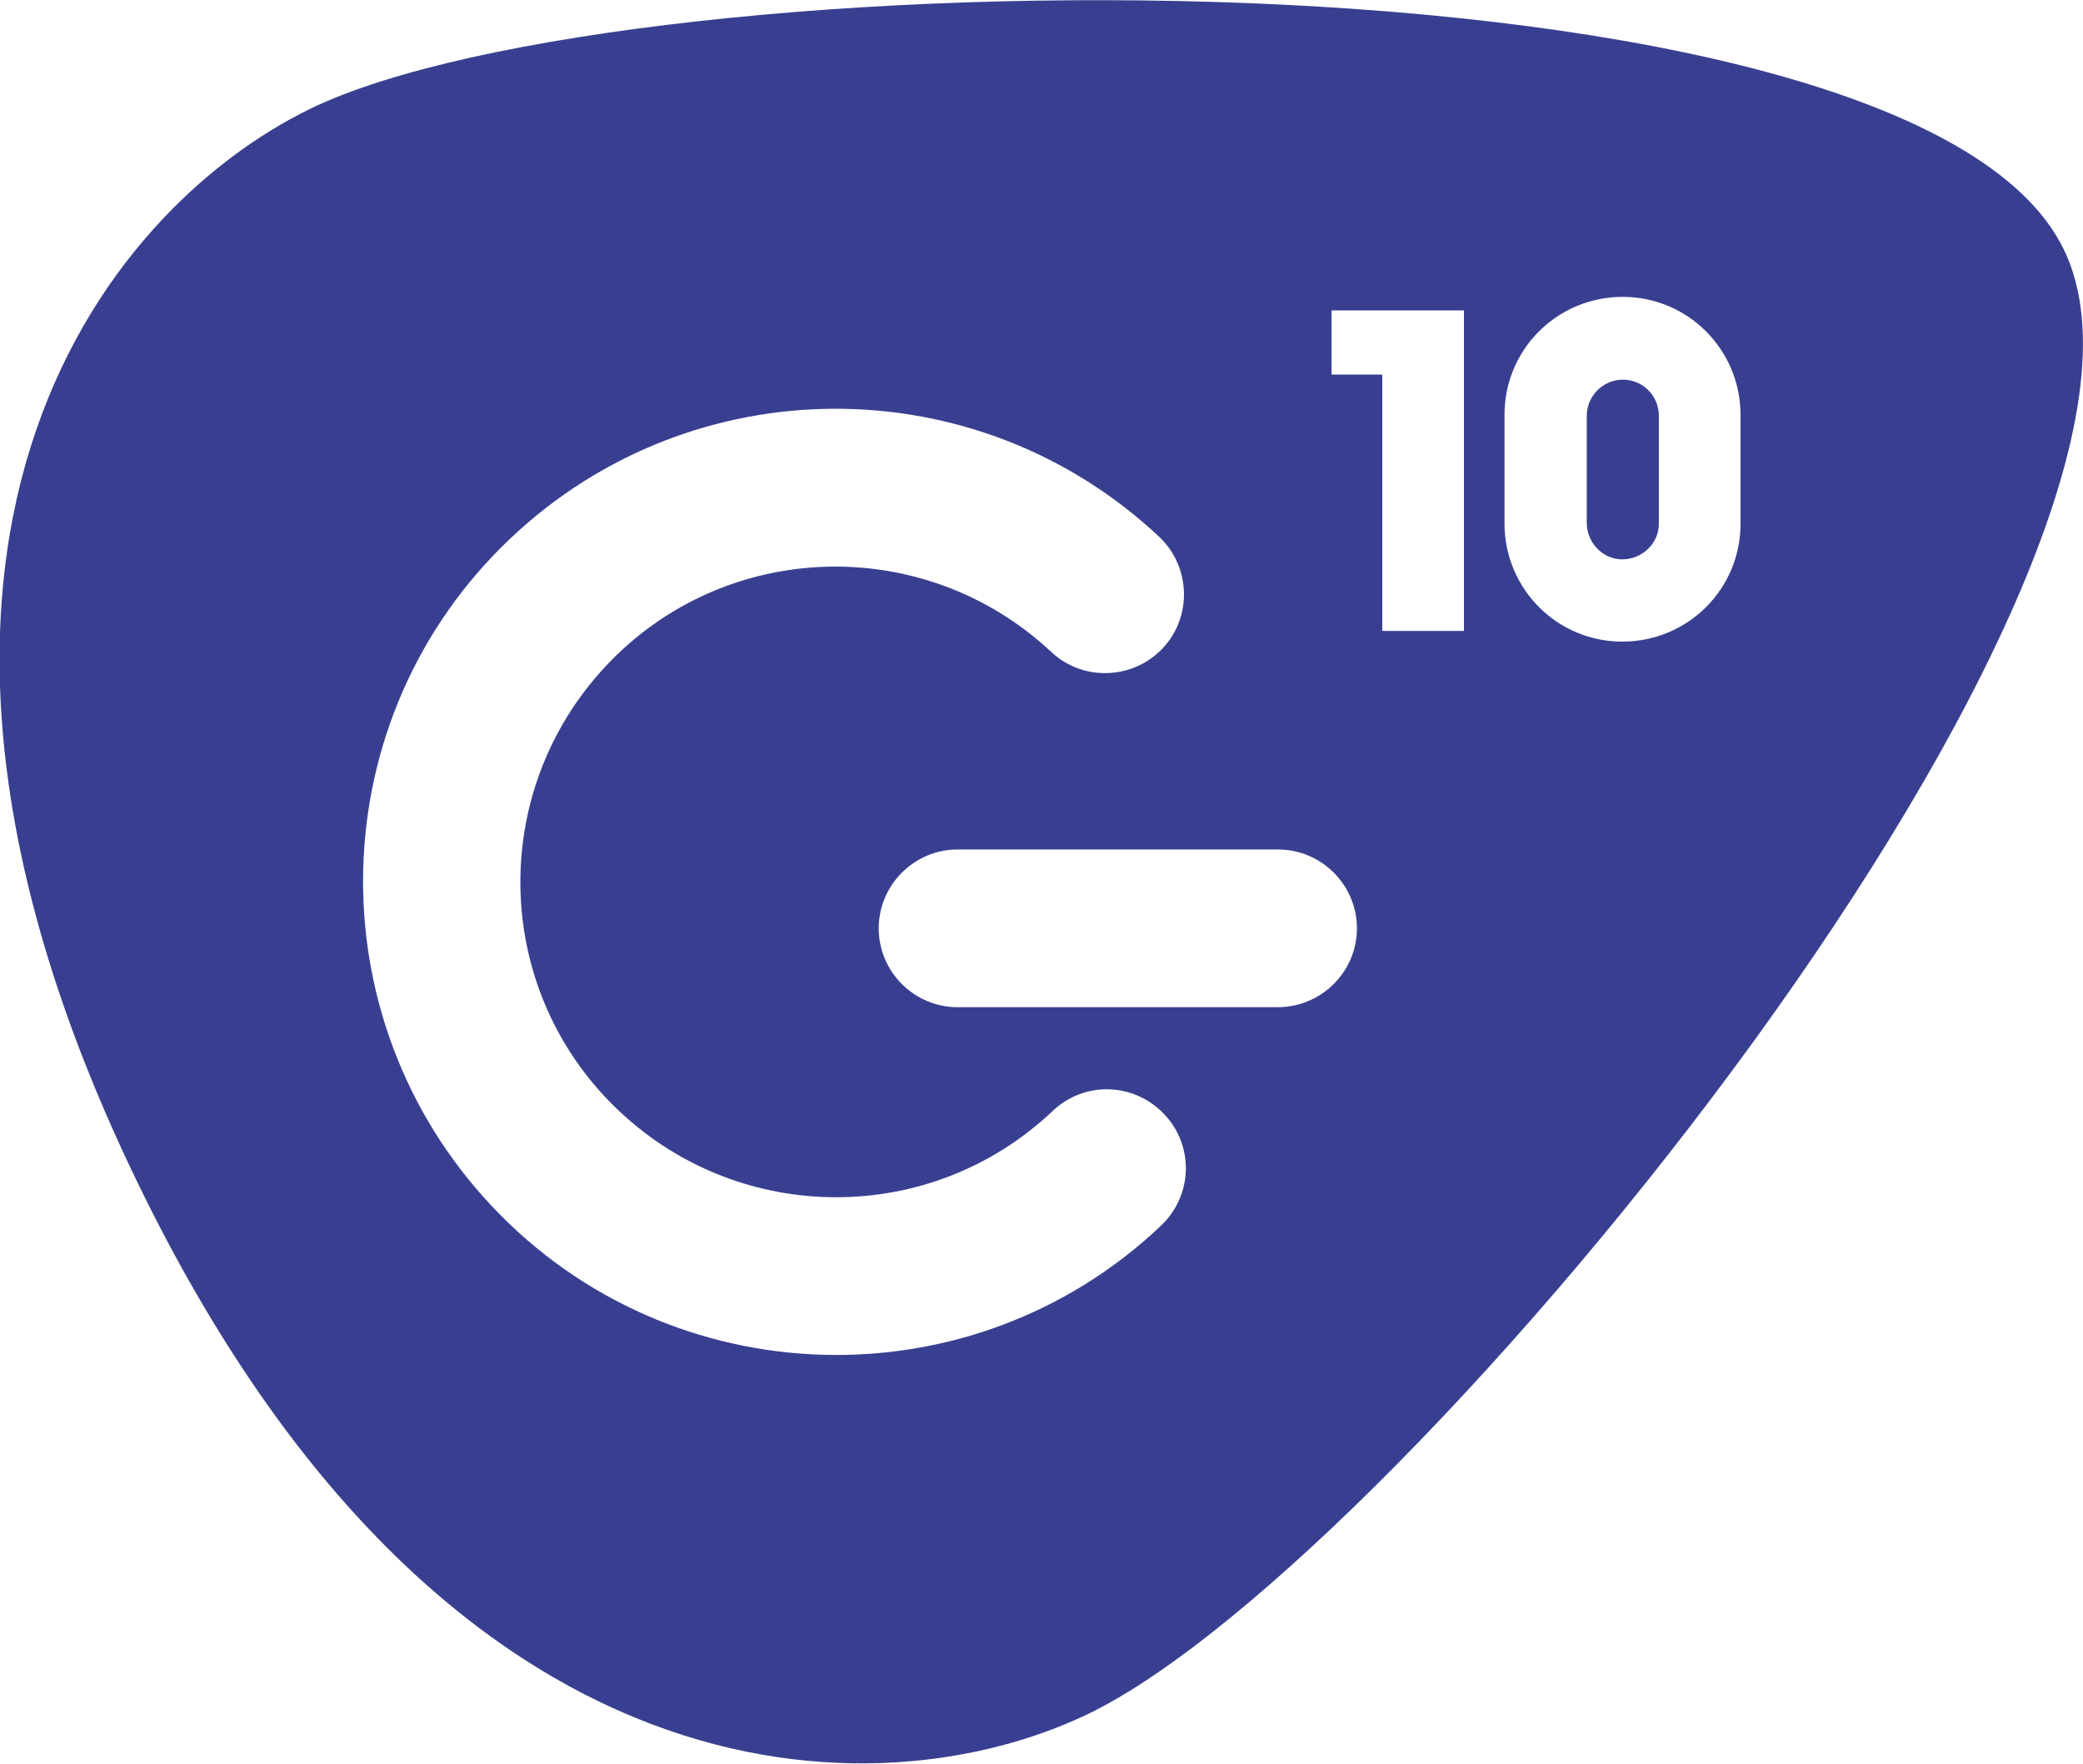 <?xml version="1.0" encoding="utf-8"?>
<!-- Generator: Adobe Illustrator 26.2.0, SVG Export Plug-In . SVG Version: 6.00 Build 0)  -->
<svg version="1.1" id="Layer_1" xmlns="http://www.w3.org/2000/svg" xmlns:xlink="http://www.w3.org/1999/xlink" x="0px" y="0px"
	 viewBox="0 0 369.8 313.1" style="enable-background:new 0 0 369.8 313.1;" xml:space="preserve">
<style type="text/css">
	.st0{fill:#393F90;}
</style>
<g id="Layer_2_00000064332727503418935330000008845714876992957058_">
	<g id="Layer_2-2">
		<path class="st0" d="M288.1,67.4c-3.5,0-6.4,2.9-6.4,6.4v19c0,3.5,2.8,6.5,6.3,6.5c3.5,0,6.5-2.8,6.5-6.3c0-0.1,0-0.1,0-0.2v-19
			C294.5,70.3,291.7,67.4,288.1,67.4z M366.4,44.3c-27.1-55.9-254.8-52.4-311.3-25c-37,18-85.2,78.4-30.6,190.8
			s131.8,112,168.8,94.1C249.9,276.8,393.6,100.2,366.4,44.3z M206.1,217.6c-33.7,31.9-86.9,30.3-118.7-3.4S57,127.3,90.7,95.5
			C123,65,173.4,64.9,205.8,95.3c5.6,5.3,5.9,14.2,0.6,19.8c-5.3,5.6-14.2,5.9-19.8,0.6c-22.6-21.1-58-20-79.1,2.6s-20,58,2.6,79.1
			c21.6,20.2,55.2,20.2,76.7-0.1c5.6-5.4,14.4-5.2,19.8,0.4c5.4,5.6,5.2,14.4-0.4,19.8C206.2,217.5,206.1,217.5,206.1,217.6z
			 M226.8,178.8H170c-7.7,0-14-6.3-14-14s6.3-14,14-14h56.9c7.7,0,14,6.3,14,14S234.6,178.8,226.8,178.8z M259.9,112h-14.5V66.5h-9
			V55.1h23.5V112z M309,92.8c0.1,11.6-9.2,21-20.8,21.1c-11.6,0.1-21-9.2-21.1-20.8c0-0.1,0-0.2,0-0.3v-19
			c-0.1-11.6,9.2-21,20.8-21.1c11.6-0.1,21,9.2,21.1,20.8c0,0.1,0,0.2,0,0.3V92.8z"/>
	</g>
</g>
</svg>
